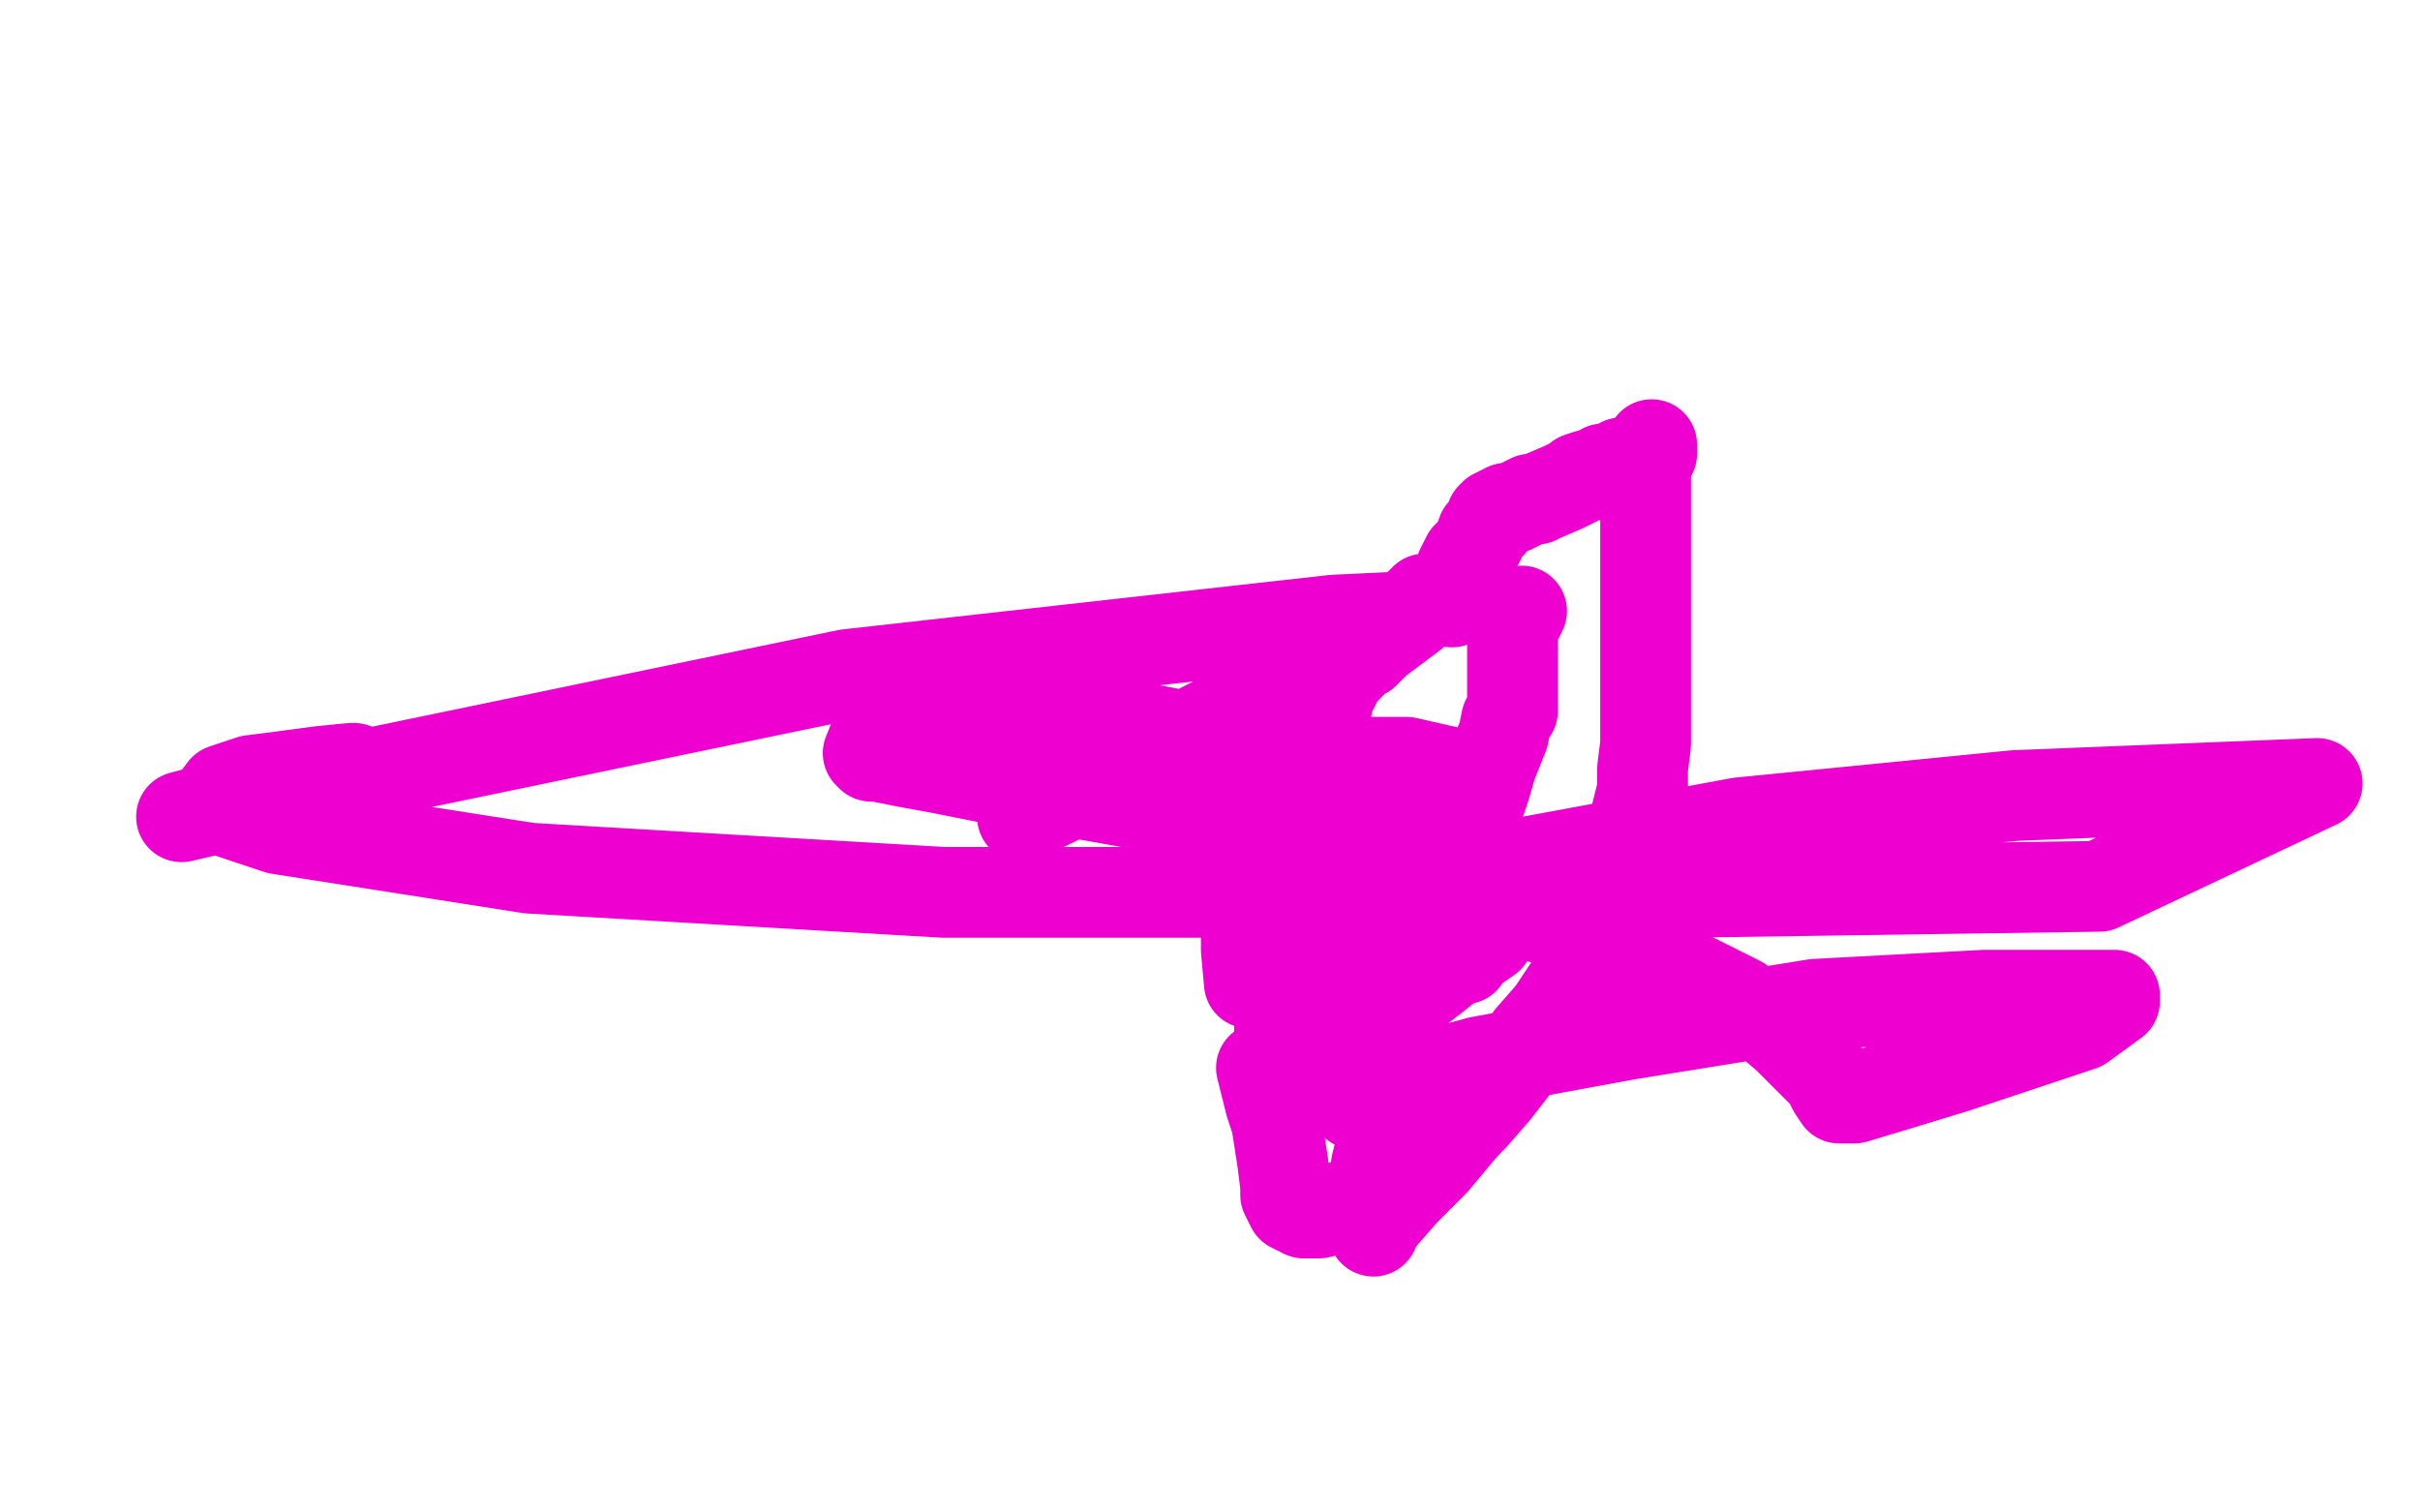<?xml version="1.0" standalone="no"?>
<!DOCTYPE svg PUBLIC "-//W3C//DTD SVG 1.1//EN"
"http://www.w3.org/Graphics/SVG/1.1/DTD/svg11.dtd">

<svg width="800" height="500" version="1.1" xmlns="http://www.w3.org/2000/svg" xmlns:xlink="http://www.w3.org/1999/xlink" style="stroke-antialiasing: false"><desc>This SVG has been created on https://colorillo.com/</desc><rect x='0' y='0' width='800' height='500' style='fill: rgb(255,255,255); stroke-width:0' /><polyline points="546,147 546,148 546,148 546,150 546,150 544,154 544,154 544,155 544,155 544,160 544,160 544,166 544,166 544,172 544,172 544,183 544,187 544,196 544,204 544,216 544,222 544,237 544,246 543,254 543,261 541,269 539,277 536,287 536,291 534,297 532,303 528,310 527,312 519,326 513,335 506,343 501,352 494,361 487,369 482,374 474,380 467,384 462,389 455,393 449,397 440,400 436,401 434,401 433,401 431,401 427,399 425,395 425,392 424,384 422,371 420,365 417,353" style="fill: none; stroke: #ed00d0; stroke-width: 30; stroke-linejoin: round; stroke-linecap: round; stroke-antialiasing: false; stroke-antialias: 0; opacity: 1.0"/>
<polyline points="413,325 412,314 412,314 412,305 412,305" style="fill: none; stroke: #ed00d0; stroke-width: 30; stroke-linejoin: round; stroke-linecap: round; stroke-antialiasing: false; stroke-antialias: 0; opacity: 1.0"/>
<polyline points="423,344 423,343 423,343 423,342 423,342 423,341 423,341 423,340 423,340 423,339 423,338 423,335 423,333 423,331 423,329 423,327 423,325 423,323 423,320 423,315 423,310 425,303 425,296 425,290 425,284 425,280 425,277 427,275 427,273 427,272 428,270 429,268 429,267 430,263 431,259 433,253 434,249 436,244 438,236 439,232 439,230 440,228 441,227 441,226 442,225 442,224 443,223 444,222 445,221 445,220 446,220 446,219 448,218 448,217 450,216 451,216 452,215 453,214 454,213 455,212 463,206 467,203 469,200 471,198" style="fill: none; stroke: #ed00d0; stroke-width: 30; stroke-linejoin: round; stroke-linecap: round; stroke-antialiasing: false; stroke-antialias: 0; opacity: 1.0"/>
<polyline points="480,199 480,198 480,198 480,197 480,197 480,195 481,195 481,194 482,193 482,192 482,191 483,190 483,189 483,188 484,186 485,184 487,182 489,179 490,176 493,173 493,172 493,171 494,170 495,170 496,169 497,169 498,168 500,168 502,167 504,166 506,165 508,165 510,164 517,161 521,159 522,158 525,157 526,157 528,157 529,156 530,155 532,155 535,154 536,153" style="fill: none; stroke: #ed00d0; stroke-width: 30; stroke-linejoin: round; stroke-linecap: round; stroke-antialiasing: false; stroke-antialias: 0; opacity: 1.0"/>
<polyline points="503,202 502,204 502,204 500,206 500,206 500,207 500,207 500,209 500,209 500,211 500,211 500,212 500,212 500,215 500,215 500,217 500,219 500,222 500,224 500,229 500,232 500,235 498,238 497,243 495,248 493,253 491,260 488,269 487,274 486,283 485,294 484,305 484,312 484,317 483,316 483,315 483,313 483,312 485,309 486,305 486,301" style="fill: none; stroke: #ed00d0; stroke-width: 30; stroke-linejoin: round; stroke-linecap: round; stroke-antialiasing: false; stroke-antialias: 0; opacity: 1.0"/>
<polyline points="476,272 469,280 469,280 462,290 462,290 456,301 456,301 450,313 450,313 447,320 447,320 444,327 444,327 442,330 442,330 442,328 444,322 445,320" style="fill: none; stroke: #ed00d0; stroke-width: 30; stroke-linejoin: round; stroke-linecap: round; stroke-antialiasing: false; stroke-antialias: 0; opacity: 1.0"/>
<polyline points="466,308 466,310 466,310 466,311 466,311 466,316 466,316 464,319 464,319 462,324 462,324 461,328 461,328 461,334 461,334 461,336 460,337 460,336 460,330 467,323" style="fill: none; stroke: #ed00d0; stroke-width: 30; stroke-linejoin: round; stroke-linecap: round; stroke-antialiasing: false; stroke-antialias: 0; opacity: 1.0"/>
<polyline points="487,312 492,309 492,309 492,310 479,319 474,323 461,333 454,339 444,346 439,350 437,352 435,354 435,353 441,351 450,346" style="fill: none; stroke: #ed00d0; stroke-width: 30; stroke-linejoin: round; stroke-linecap: round; stroke-antialiasing: false; stroke-antialias: 0; opacity: 1.0"/>
<polyline points="457,348 457,349 457,349 457,354 457,354 457,358 457,358 457,362 457,362 457,369 457,369 457,377 457,377 455,385 455,385 454,393 454,403 454,407 454,406 457,402 464,394 474,384 484,372 488,367 491,361" style="fill: none; stroke: #ed00d0; stroke-width: 30; stroke-linejoin: round; stroke-linecap: round; stroke-antialiasing: false; stroke-antialias: 0; opacity: 1.0"/>
<polyline points="457,350 455,353 455,353 452,357 452,357 450,360 450,360 449,363 449,363 448,364 448,364 448,365 448,365 449,365 452,365 456,362 463,358 489,351 538,342 600,332 656,329 690,329 699,329 699,331 688,339 685,340 667,346 646,353 623,360 613,363 612,363 611,363 610,363 608,363 606,360 604,356 599,351 591,343 584,337 575,331 543,315 485,295 460,287 412,273 372,265 344,260 326,257 311,254 300,252 290,250 289,250 288,250 287,249 289,244 293,242 298,240 305,239 312,239 322,239 348,239 374,240 400,245 425,252 453,263 459,266 465,269 471,271 474,272 482,274 487,277 489,278 489,279 489,283 487,287 481,289 473,292 463,297 463,295 468,293 472,292 483,289 575,272 666,263 766,259 694,293 556,295 312,295 175,287 92,274 71,267 71,265 74,261 77,260 83,258 91,257 106,255 116,254 117,254 113,256 101,259 60,270 116,257 280,223 441,205 462,204 460,206 456,208 430,224 379,250 340,269 338,270 339,268 342,267 350,261 360,255 366,254 378,252 405,252 433,252 465,252 487,257" style="fill: none; stroke: #ed00d0; stroke-width: 30; stroke-linejoin: round; stroke-linecap: round; stroke-antialiasing: false; stroke-antialias: 0; opacity: 1.0"/>
</svg>
